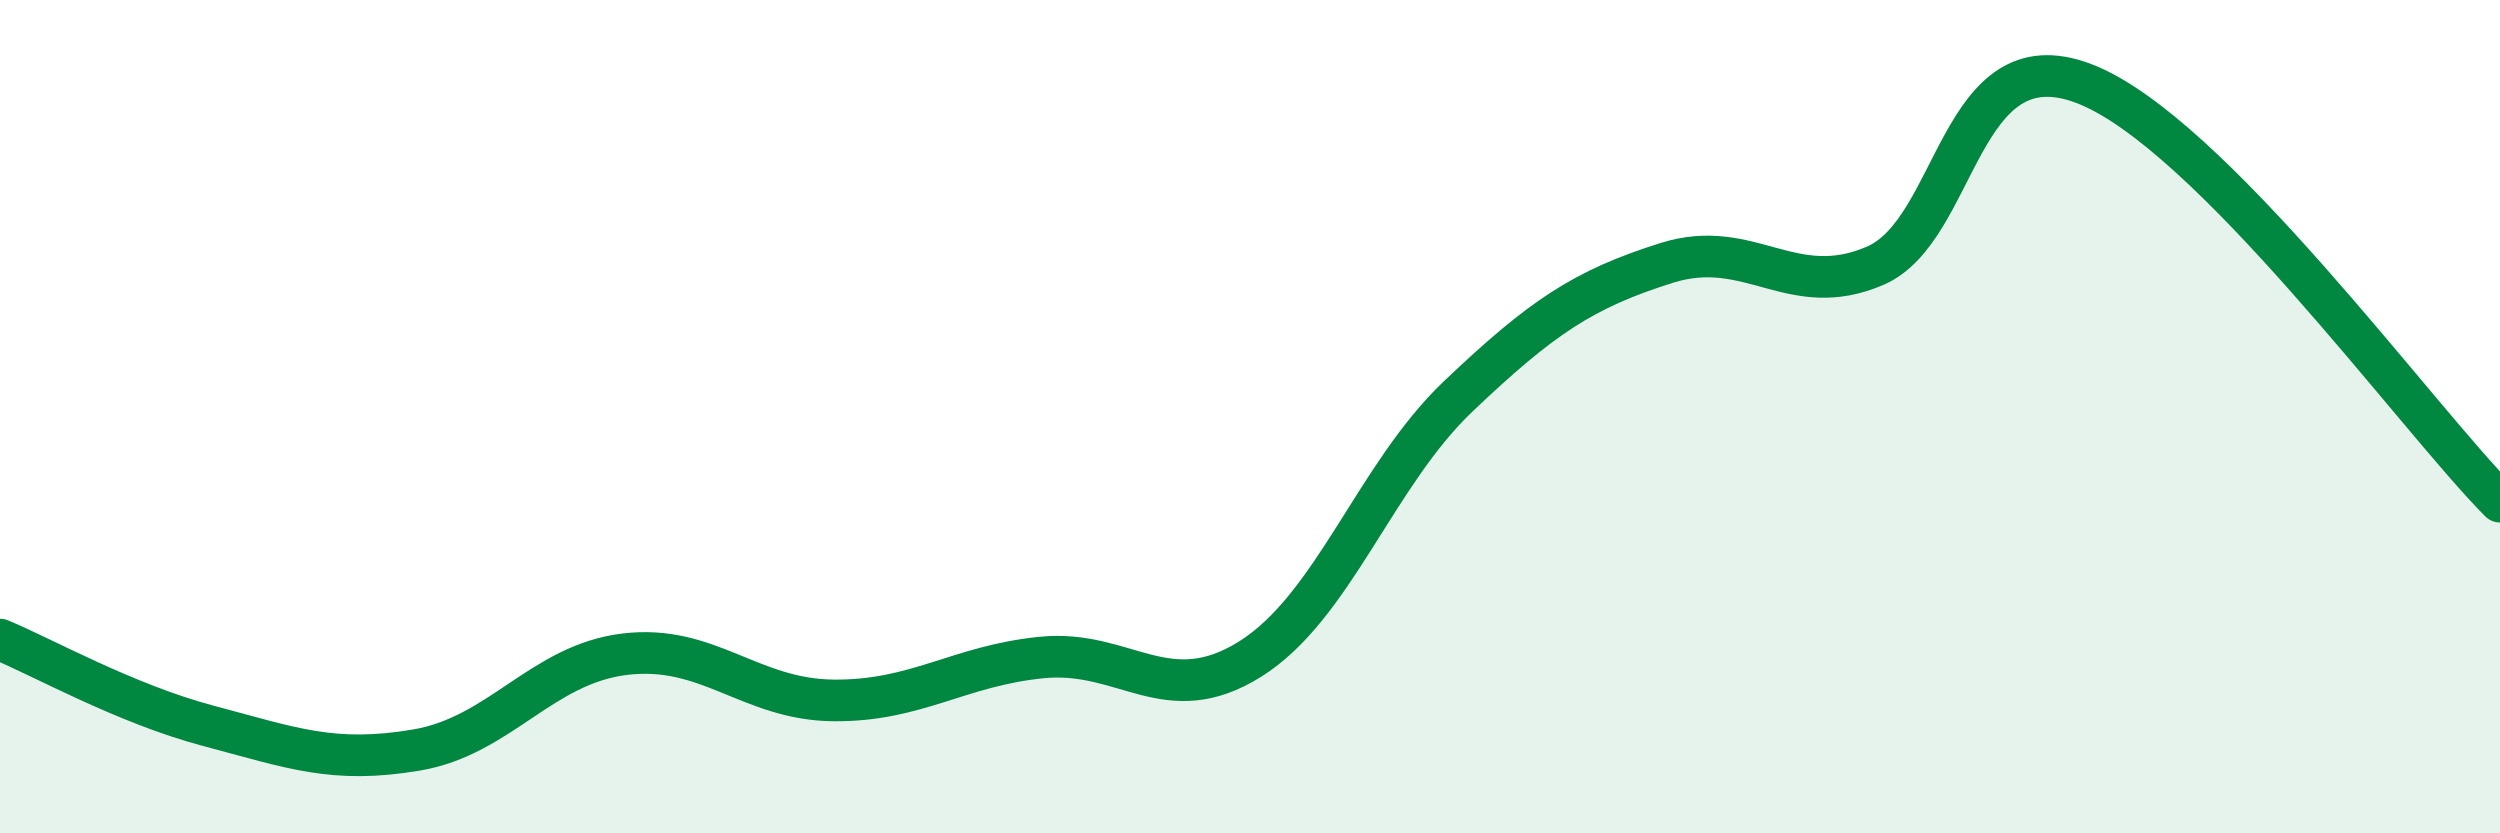 
    <svg width="60" height="20" viewBox="0 0 60 20" xmlns="http://www.w3.org/2000/svg">
      <path
        d="M 0,15.35 C 1,15.76 3,16.89 5,17.42 C 7,17.95 8,18.34 10,18 C 12,17.66 13,15.94 15,15.7 C 17,15.46 18,16.79 20,16.81 C 22,16.83 23,15.98 25,15.78 C 27,15.58 28,17.07 30,15.82 C 32,14.57 33,11.41 35,9.51 C 37,7.61 38,6.94 40,6.31 C 42,5.68 43,7.24 45,6.38 C 47,5.52 47,0.87 50,2 C 53,3.13 58,10.03 60,12.04L60 20L0 20Z"
        fill="#008740"
        opacity="0.1"
        stroke-linecap="round"
        stroke-linejoin="round"
      />
      <path
        d="M 0,15.35 C 1,15.76 3,16.89 5,17.42 C 7,17.95 8,18.34 10,18 C 12,17.66 13,15.94 15,15.7 C 17,15.46 18,16.79 20,16.81 C 22,16.83 23,15.98 25,15.78 C 27,15.58 28,17.07 30,15.82 C 32,14.57 33,11.41 35,9.51 C 37,7.61 38,6.94 40,6.31 C 42,5.68 43,7.24 45,6.38 C 47,5.52 47,0.87 50,2 C 53,3.13 58,10.03 60,12.04"
        stroke="#008740"
        stroke-width="1"
        fill="none"
        stroke-linecap="round"
        stroke-linejoin="round"
      />
    </svg>
  